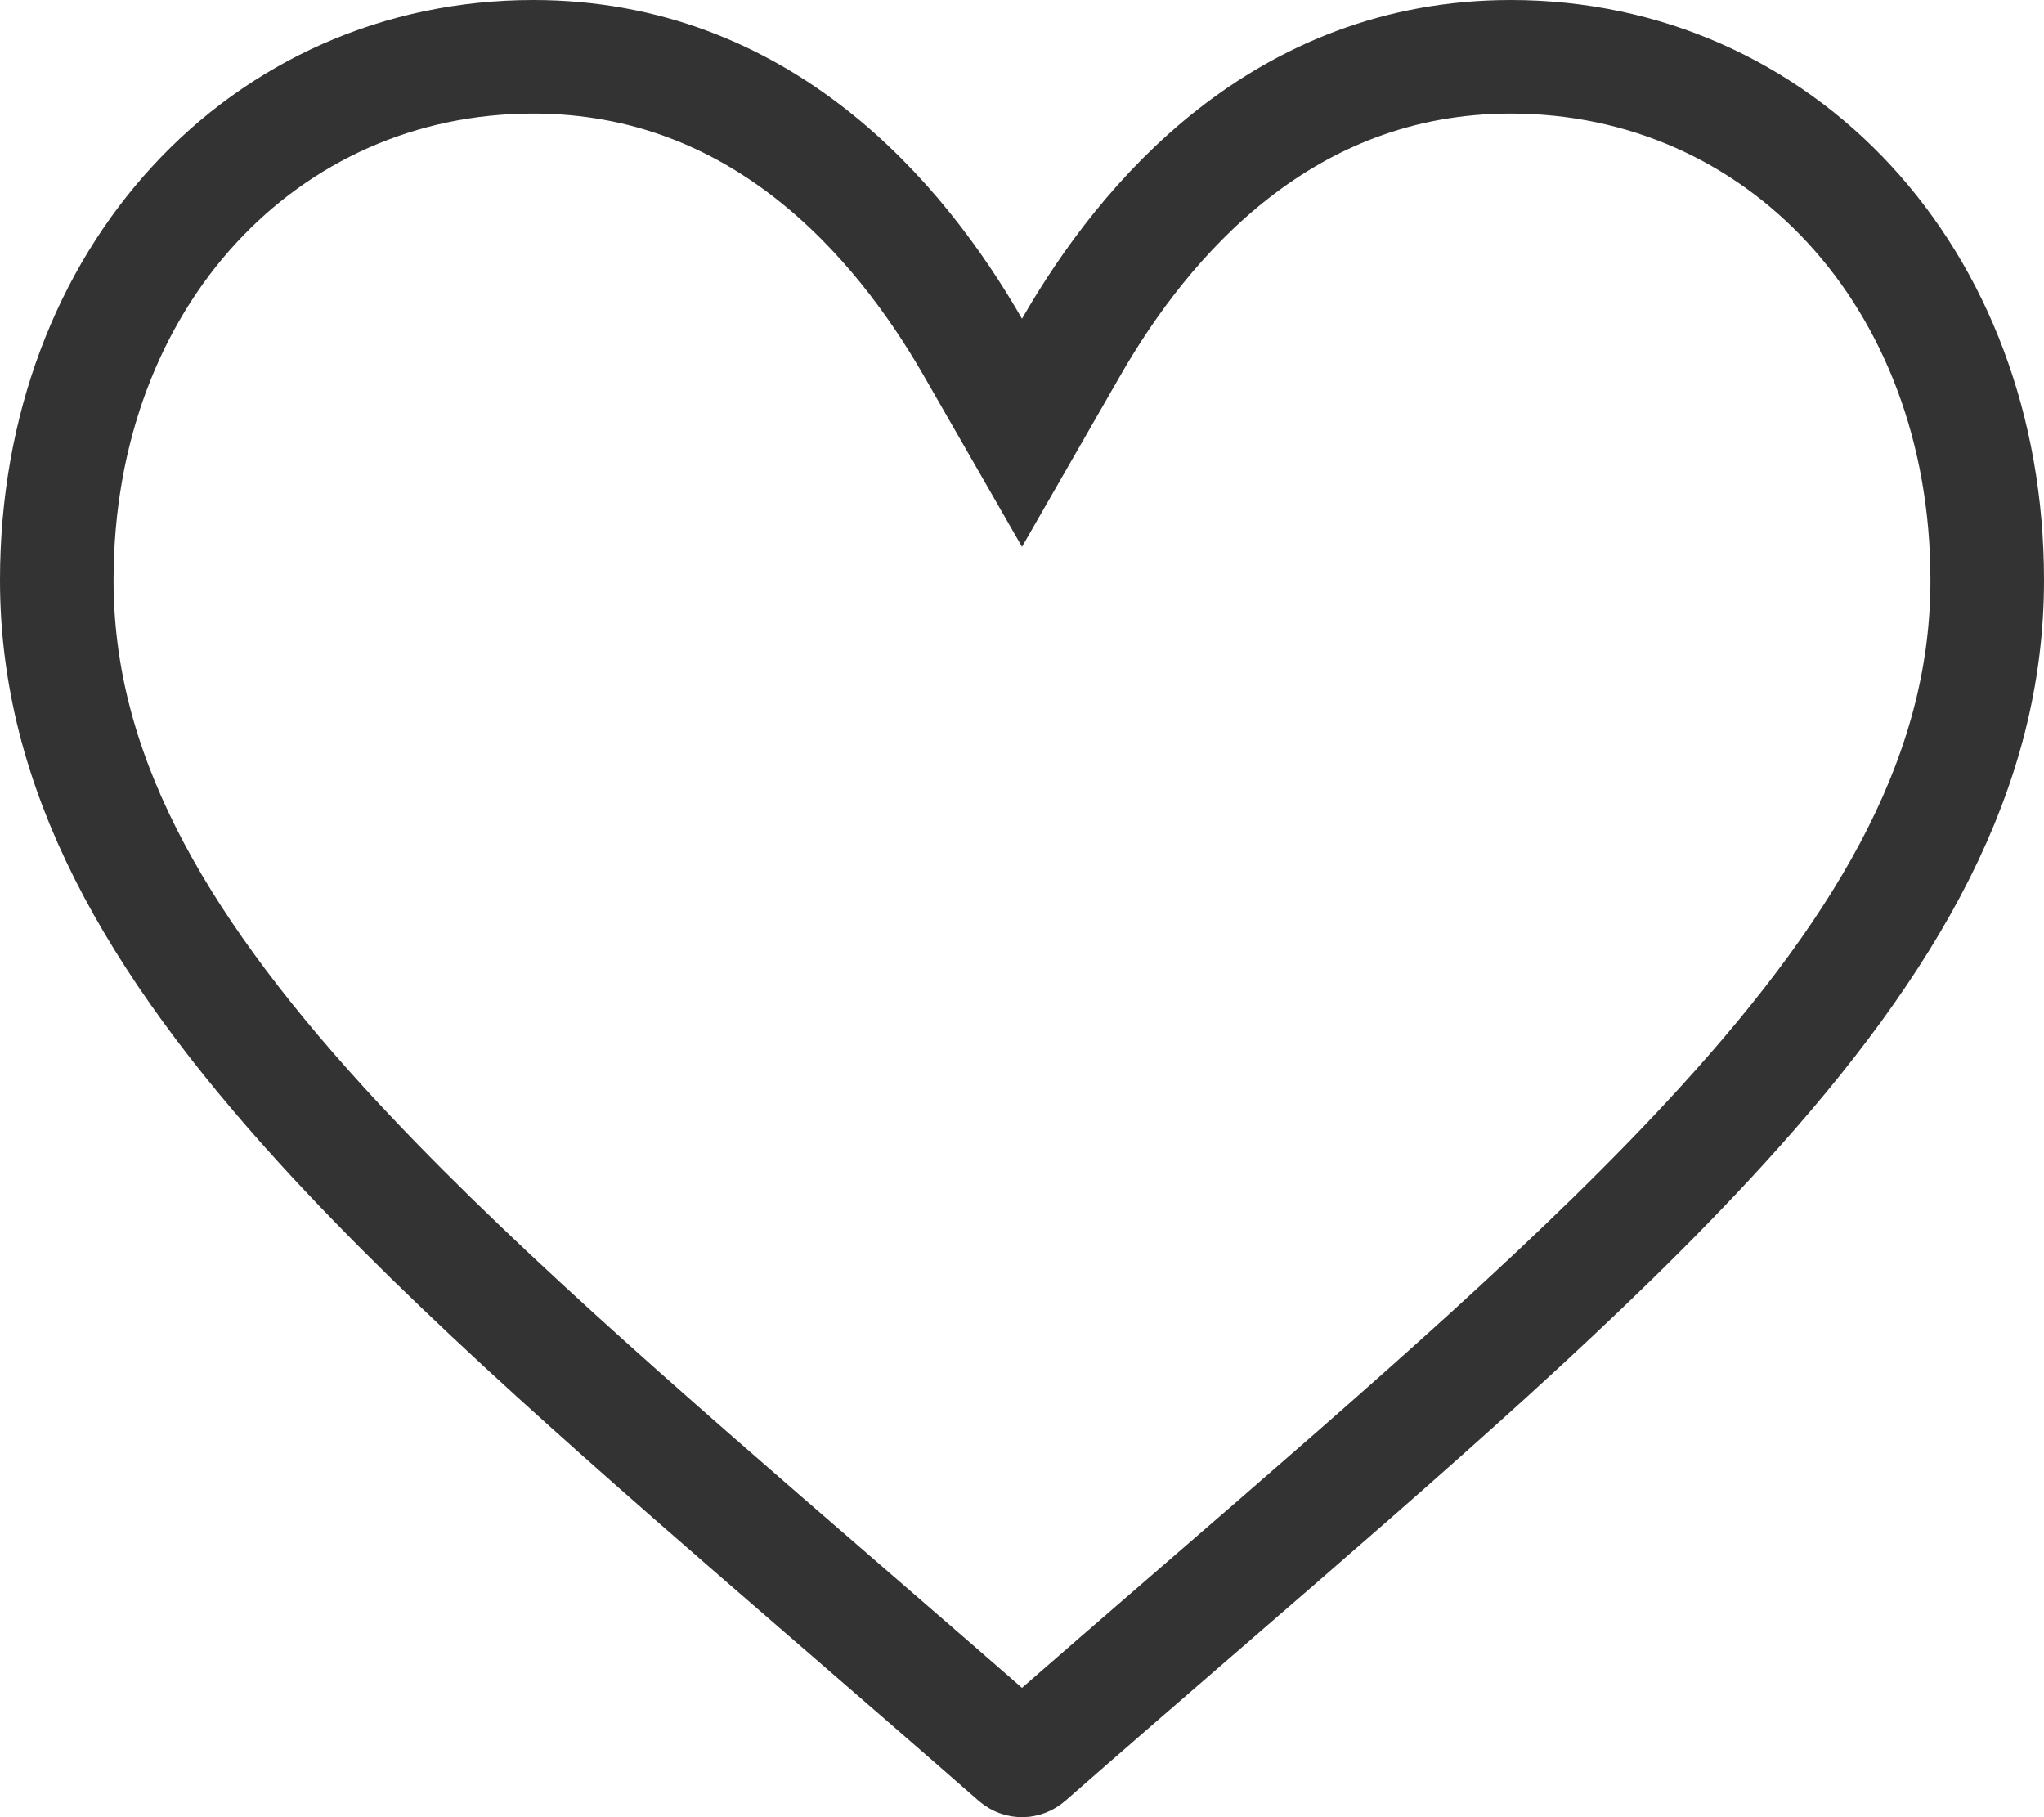 <svg xmlns="http://www.w3.org/2000/svg" width="36" height="32" viewBox="0 0 36 32" fill="none">
  <path d="M17.133 6.111L18 7.621L18.867 6.111C20.167 3.848 22.601 1 26.609 1C31.333 1 35 4.864 35 10.218C35 13.53 33.342 16.52 30.323 19.828C27.946 22.434 24.829 25.131 21.208 28.263C20.21 29.126 19.174 30.022 18.105 30.959L18.105 30.959C18.071 30.988 18.035 31 18 31C17.965 31 17.929 30.988 17.895 30.959L17.895 30.959C16.825 30.022 15.789 29.125 14.791 28.262C11.171 25.131 8.055 22.434 5.677 19.829C2.659 16.52 1 13.53 1 10.218C1 4.864 4.667 1 9.391 1C13.399 1 15.833 3.848 17.133 6.111Z" stroke="#333333" stroke-width="2"/>
</svg>